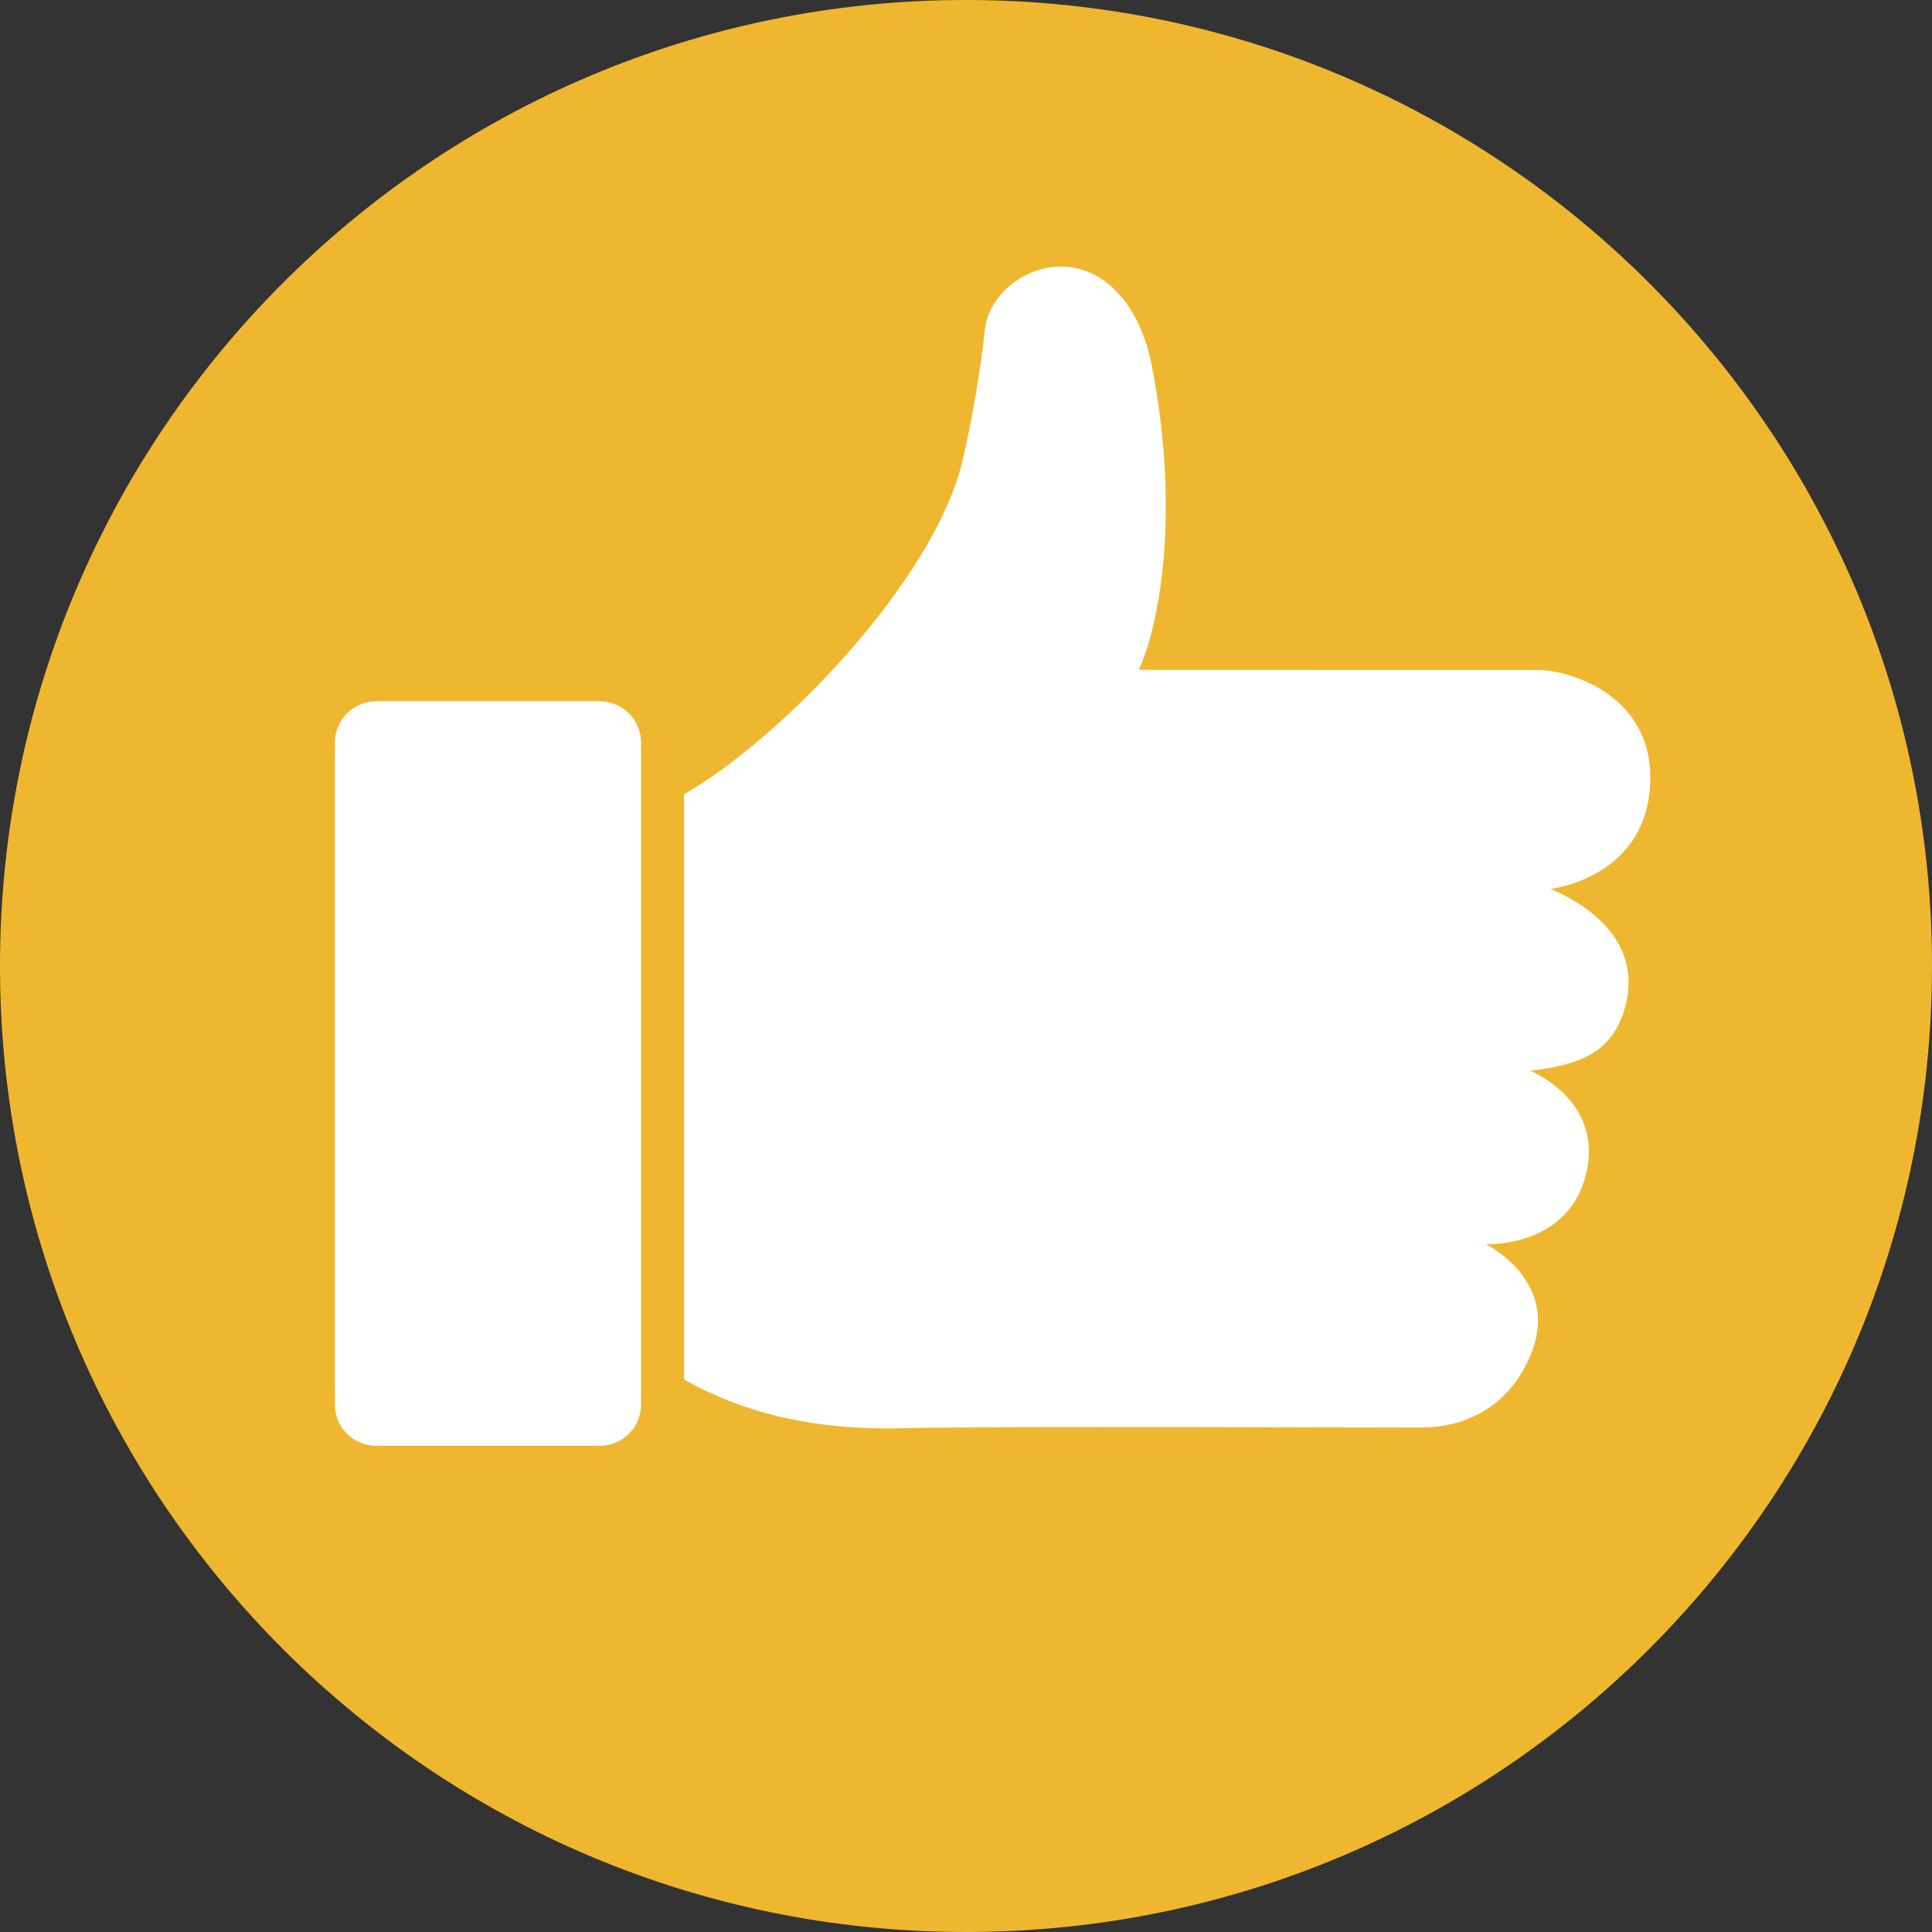<?xml version="1.0" encoding="utf-8"?>
<!-- Generator: Adobe Illustrator 16.0.0, SVG Export Plug-In . SVG Version: 6.00 Build 0)  -->
<!DOCTYPE svg PUBLIC "-//W3C//DTD SVG 1.1//EN" "http://www.w3.org/Graphics/SVG/1.1/DTD/svg11.dtd">
<svg version="1.1" id="Layer_1" xmlns="http://www.w3.org/2000/svg" xmlns:xlink="http://www.w3.org/1999/xlink" x="0px" y="0px"
	 width="512px" height="512px" viewBox="0 0 512 512" enable-background="new 0 0 512 512" xml:space="preserve">
<rect x="0" y="0" width="512" height="512" fill="#333333" stroke="none"/>
<g>
	<path fill="#EFB730" d="M512,255.984C512,397.393,397.396,512,255.995,512C114.625,512,0,397.393,0,255.984
		C0,114.598,114.625,0,255.995,0C397.396,0,512,114.598,512,255.984"/>
	<path fill="#FFFFFF" d="M437.213,209.288c2.177-24.518-20.739-31.736-29.773-31.736c-35.197,0-70.436,0-105.631-0.042
		c5.051-10.976,11.252-40.268,3.448-80.516c-3.079-15.956-12.442-26.551-24.477-26.346c-9.61,0.195-18.81,7.587-19.816,16.91
		c-1.006,10.175-3.53,24.683-5.914,34.673c-7.577,31.705-48.133,73.616-73.781,88.268v155.057
		c17.414,9.836,36.274,13.287,56.439,12.957c31.817-0.678,122.745-0.102,139.214-0.225c11.664-0.062,23.308-5.648,28.913-19.713
		c7.618-19.263-12.073-28.853-12.073-28.853s21.562,1.066,26.488-18.274c5.052-19.857-14.785-27.703-14.785-27.703
		c13.431-1.498,22.034-4.97,25.258-17.021c3.82-14.252-5.338-24.972-19.814-31.153C413.105,235.306,435.241,231.774,437.213,209.288
		 M158.917,185.838H99.706c-6.058,0-10.955,4.949-10.955,10.955v175.459c0,6.016,4.897,10.902,10.955,10.902h59.211
		c6.037,0,10.976-4.888,10.976-10.902V196.793C169.894,190.787,164.996,185.838,158.917,185.838"/>
</g>
</svg>
